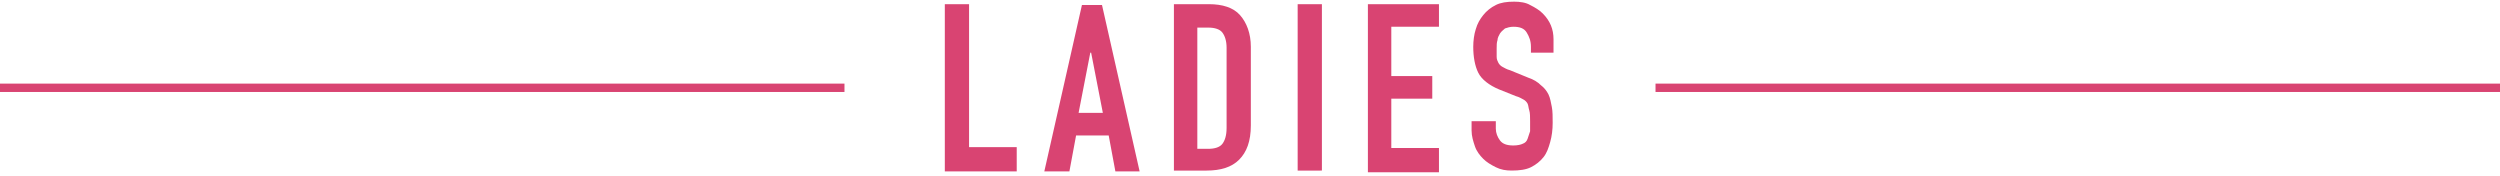 <?xml version="1.0" encoding="utf-8"?>
<!-- Generator: Adobe Illustrator 27.2.0, SVG Export Plug-In . SVG Version: 6.00 Build 0)  -->
<svg version="1.1" id="レイヤー_1" xmlns="http://www.w3.org/2000/svg" xmlns:xlink="http://www.w3.org/1999/xlink" x="0px"
	 y="0px" viewBox="0 0 299 21" style="enable-background:new 0 0 299 21;" xml:space="preserve">
<style type="text/css">
	.st0{fill:#D94472;}
	.st1{fill:none;stroke:#D94472;stroke-miterlimit:10;}
</style>
<g>
	<path class="st0" d="M113,20.5V0.5h2.9v17.1h5.7v2.9H113z"/>
	<path class="st0" d="M124.9,20.5l4.5-19.9h2.4l4.5,19.9h-2.9l-0.8-4.3h-3.9l-0.8,4.3H124.9z M131.9,13.5l-1.4-7.2h-0.1l-1.4,7.2
		H131.9z"/>
	<path class="st0" d="M140.4,20.5V0.5h4.2c1.6,0,2.9,0.4,3.7,1.3c0.8,0.9,1.3,2.2,1.3,3.8V15c0,1.9-0.5,3.2-1.4,4.1
		c-0.9,0.9-2.2,1.3-3.9,1.3H140.4z M143.2,3.2v14.6h1.3c0.8,0,1.4-0.2,1.7-0.6s0.5-1,0.5-1.9V5.7c0-0.8-0.2-1.4-0.5-1.8
		c-0.3-0.4-0.9-0.6-1.7-0.6H143.2z"/>
	<path class="st0" d="M155.2,20.5V0.5h2.9v19.9H155.2z"/>
	<path class="st0" d="M163.6,20.5V0.5h8.5v2.7h-5.7v5.9h4.9v2.7h-4.9v5.9h5.7v2.9H163.6z"/>
	<path class="st0" d="M186,6.3h-2.9V5.6c0-0.7-0.2-1.2-0.5-1.7c-0.3-0.5-0.8-0.7-1.6-0.7c-0.4,0-0.7,0.1-1,0.2
		c-0.2,0.2-0.4,0.3-0.6,0.6c-0.1,0.2-0.3,0.5-0.3,0.8c-0.1,0.3-0.1,0.6-0.1,1c0,0.4,0,0.7,0,1c0,0.3,0.1,0.5,0.2,0.7
		c0.1,0.2,0.3,0.4,0.5,0.5c0.2,0.1,0.5,0.3,0.9,0.4l2.2,0.9c0.6,0.2,1.1,0.5,1.5,0.9c0.4,0.3,0.7,0.7,0.9,1.1c0.2,0.4,0.3,1,0.4,1.5
		s0.1,1.2,0.1,1.9c0,0.8-0.1,1.6-0.3,2.3s-0.4,1.3-0.8,1.8c-0.4,0.5-0.9,0.9-1.5,1.2c-0.6,0.3-1.4,0.4-2.3,0.4
		c-0.7,0-1.3-0.1-1.9-0.4s-1.1-0.6-1.5-1c-0.4-0.4-0.8-0.9-1-1.5s-0.4-1.2-0.4-1.9v-1.1h2.9v0.9c0,0.5,0.2,1,0.5,1.4
		c0.3,0.4,0.8,0.6,1.6,0.6c0.5,0,0.9-0.1,1.1-0.2c0.3-0.1,0.5-0.3,0.6-0.6c0.1-0.3,0.2-0.6,0.3-0.9c0-0.4,0-0.8,0-1.2
		c0-0.5,0-1-0.1-1.3s-0.1-0.6-0.2-0.8c-0.1-0.2-0.3-0.4-0.5-0.5s-0.5-0.3-0.9-0.4l-2-0.8c-1.2-0.5-2.1-1.2-2.5-2
		c-0.4-0.8-0.6-1.9-0.6-3.1c0-0.7,0.1-1.5,0.3-2.1c0.2-0.7,0.5-1.2,0.9-1.7c0.4-0.5,0.9-0.9,1.5-1.2c0.6-0.3,1.3-0.4,2.2-0.4
		c0.7,0,1.4,0.1,1.9,0.4c0.6,0.3,1.1,0.6,1.5,1c0.9,0.9,1.3,1.9,1.3,3.1V6.3z"/>
</g>
<line class="st1" x1="0" y1="10.5" x2="101" y2="10.5"/>
<line class="st1" x1="198" y1="10.5" x2="299" y2="10.5"/>
</svg>
